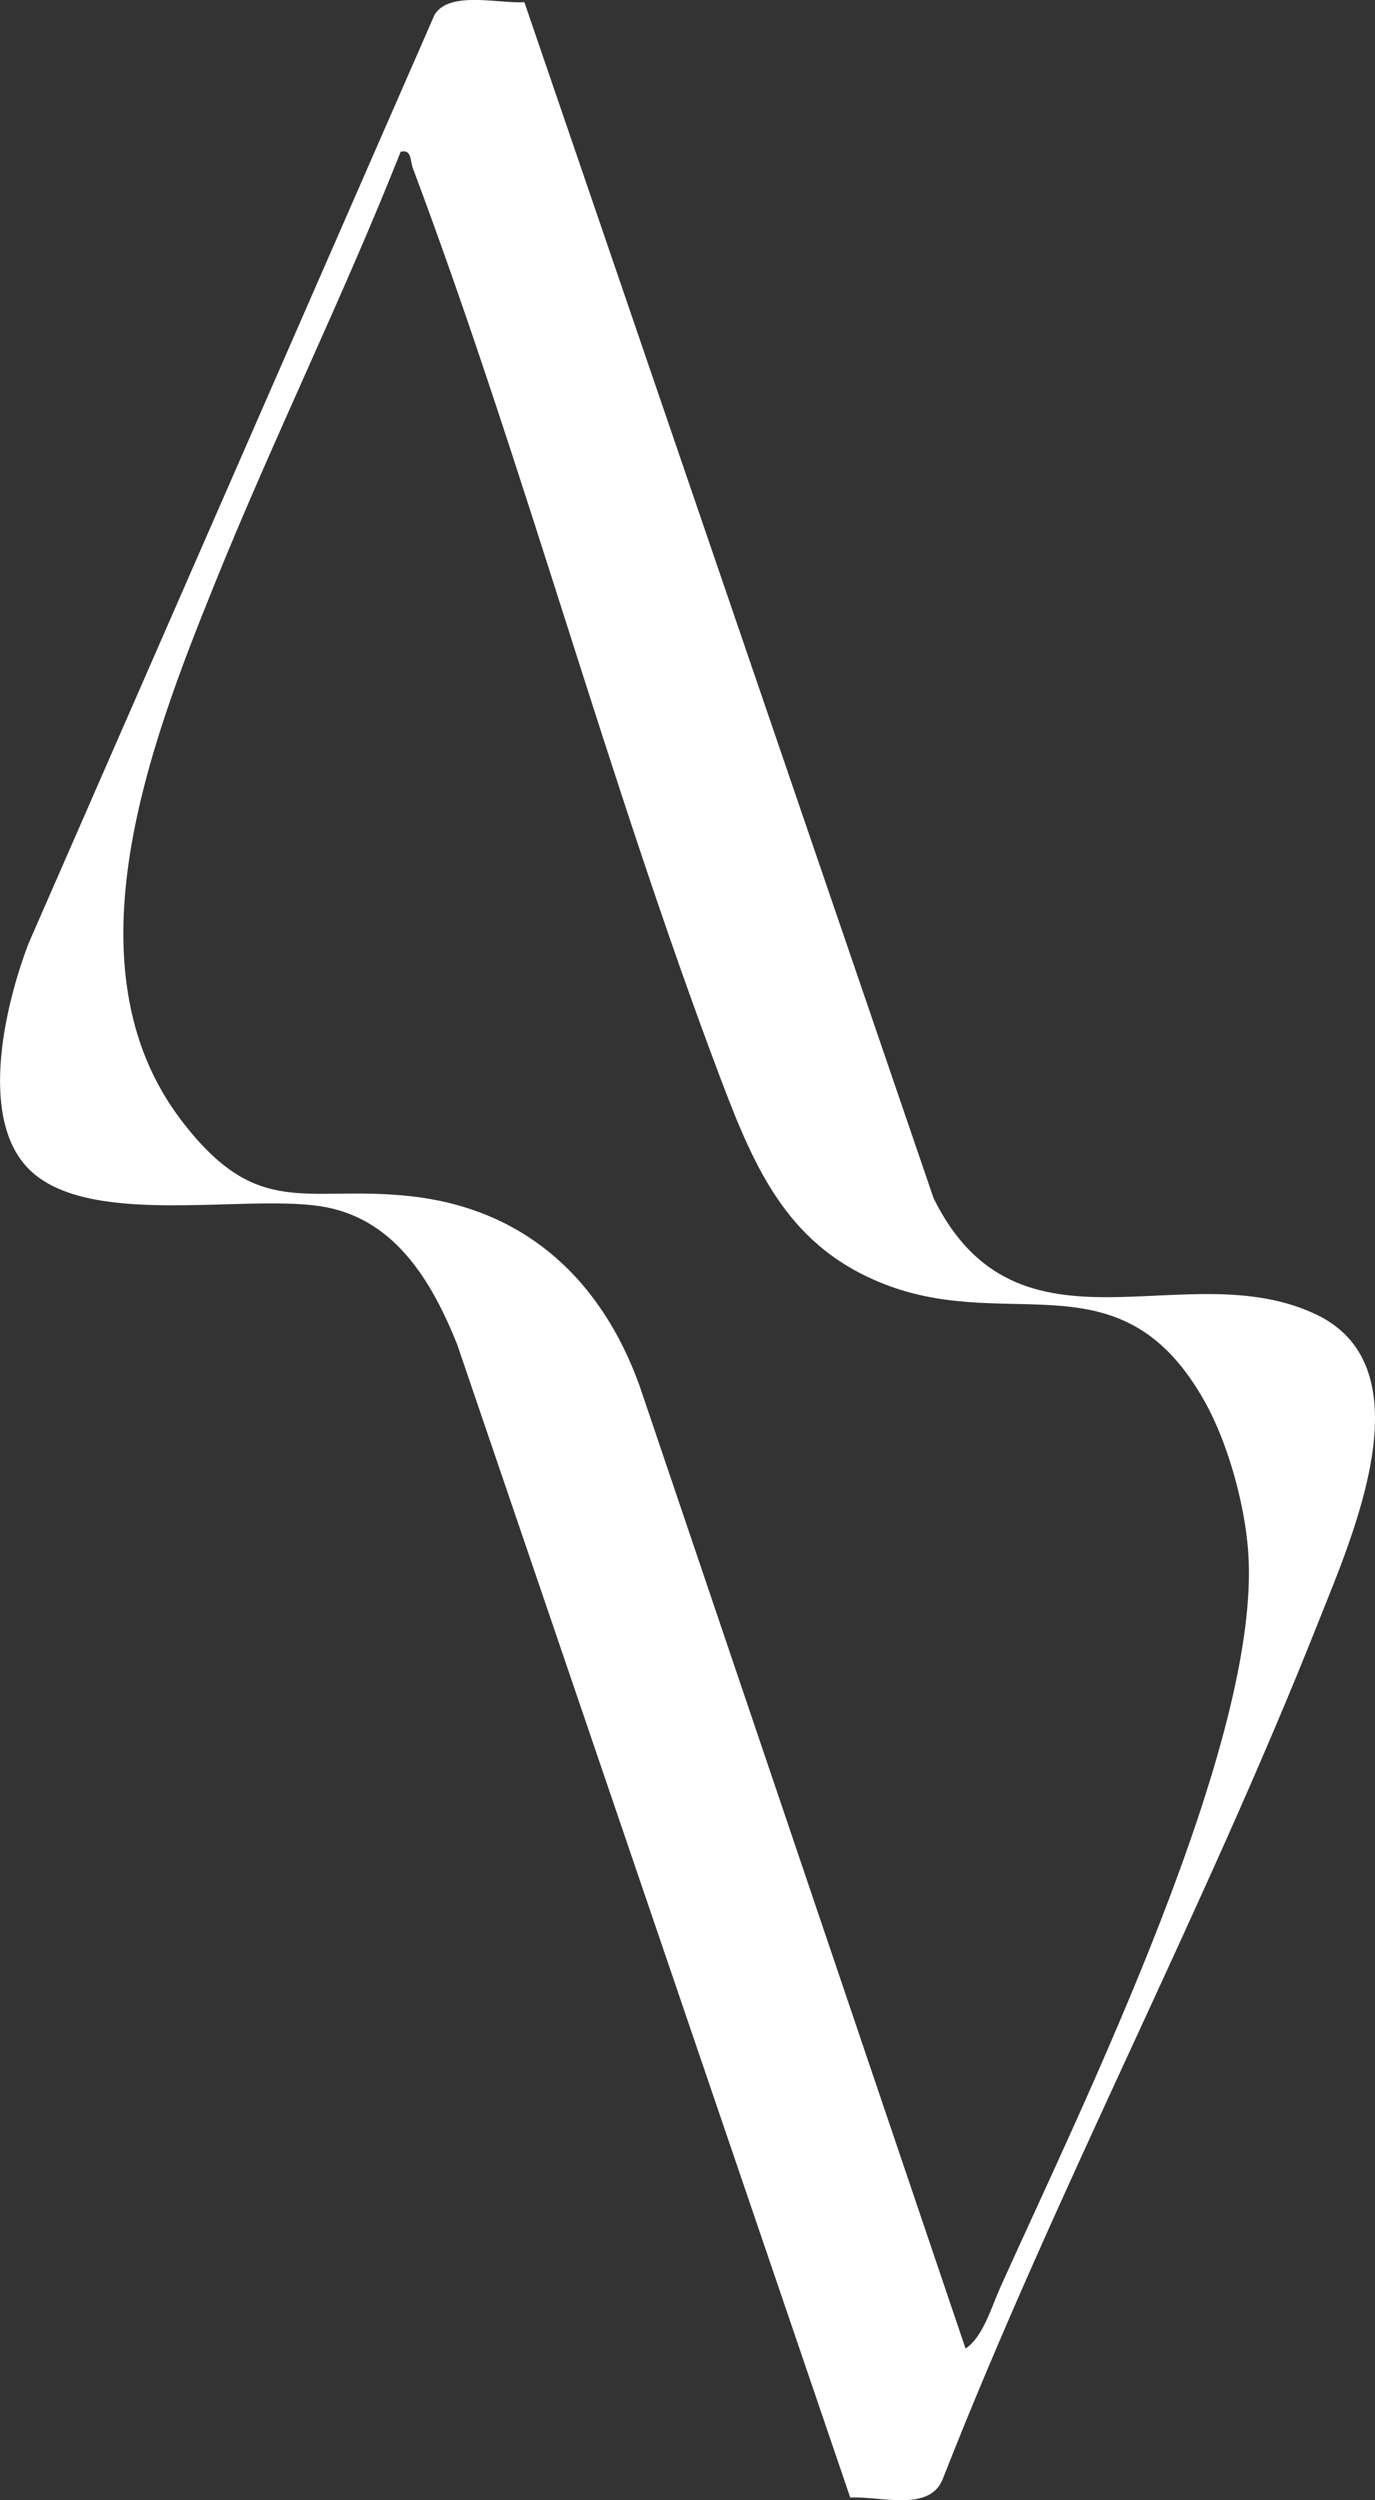 <svg width="22" height="40" viewBox="0 0 22 40" fill="none" xmlns="http://www.w3.org/2000/svg">
<rect x="0" y="0" width="22" height="40" fill="#333333" stroke="none"/>
<g clip-path="url(#clip0_2744_1283)">
<path d="M8.39 0.035L14.939 19.174C16.296 21.91 18.979 20.029 21.066 21.033C22.841 21.887 21.638 24.577 21.097 25.942C19.259 30.581 16.902 35.022 15.08 39.67C14.865 40.19 14.095 39.932 13.604 39.957L7.311 21.498C6.899 20.478 6.299 19.471 5.115 19.296C3.835 19.107 1.334 19.659 0.425 18.665C-0.338 17.831 0.089 16.049 0.461 15.084L6.954 0.234C7.192 -0.151 7.975 0.06 8.39 0.035ZM15.45 37.571C15.723 37.398 15.864 36.909 16.005 36.594C17.318 33.675 20.199 27.836 19.97 24.807C19.913 24.056 19.647 23.088 19.279 22.428C17.963 20.076 16.215 21.311 14.216 20.569C12.63 19.981 12.088 18.735 11.53 17.257C9.722 12.477 8.403 7.482 6.607 2.694C6.558 2.564 6.592 2.388 6.411 2.427C5.483 4.769 4.362 7.04 3.42 9.377C2.408 11.889 1.03 15.461 2.896 17.917C4.138 19.55 4.898 18.944 6.597 19.141C8.413 19.349 9.625 20.481 10.232 22.168L15.448 37.571H15.45Z" fill="white"/>
</g>
<defs>
<clipPath id="clip0_2744_1283">
<rect width="22" height="40" fill="white"/>
</clipPath>
</defs>
</svg>
